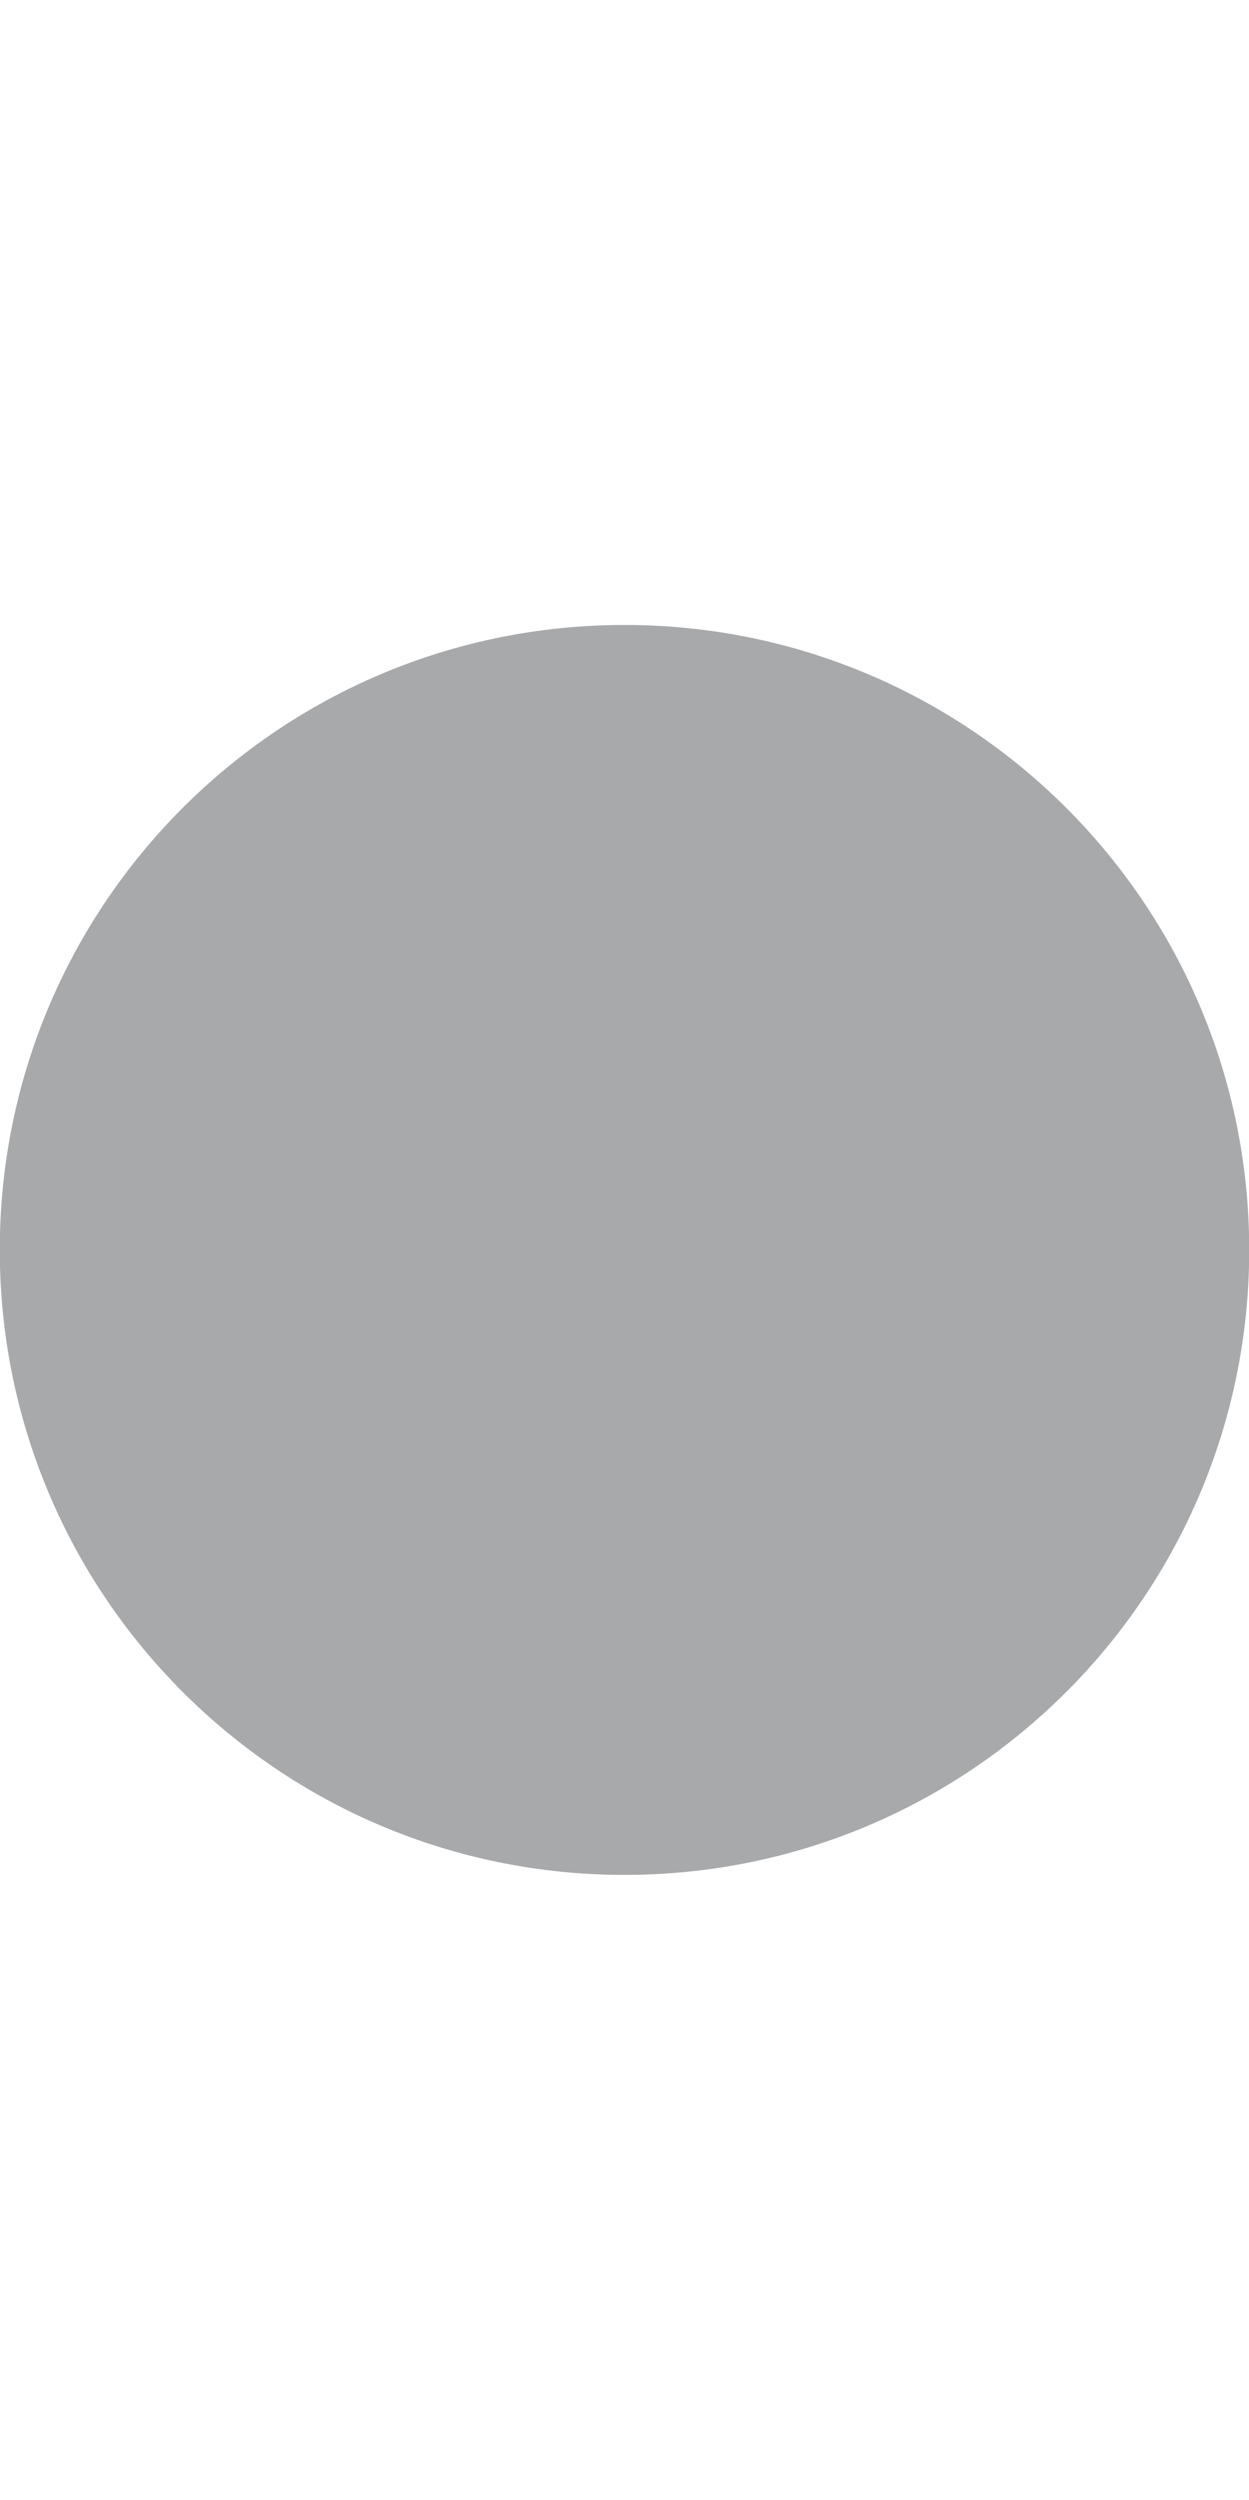 <?xml version="1.0" ?><svg height="1024" width="511.825" xmlns="http://www.w3.org/2000/svg"><path d="M-0.088 512c0-141.5 114.5-256 256-256 141.438 0 256 114.5 256 256s-114.562 256-256 256C114.413 768-0.088 653.5-0.088 512z" fill="#A8A9AB"/></svg>
